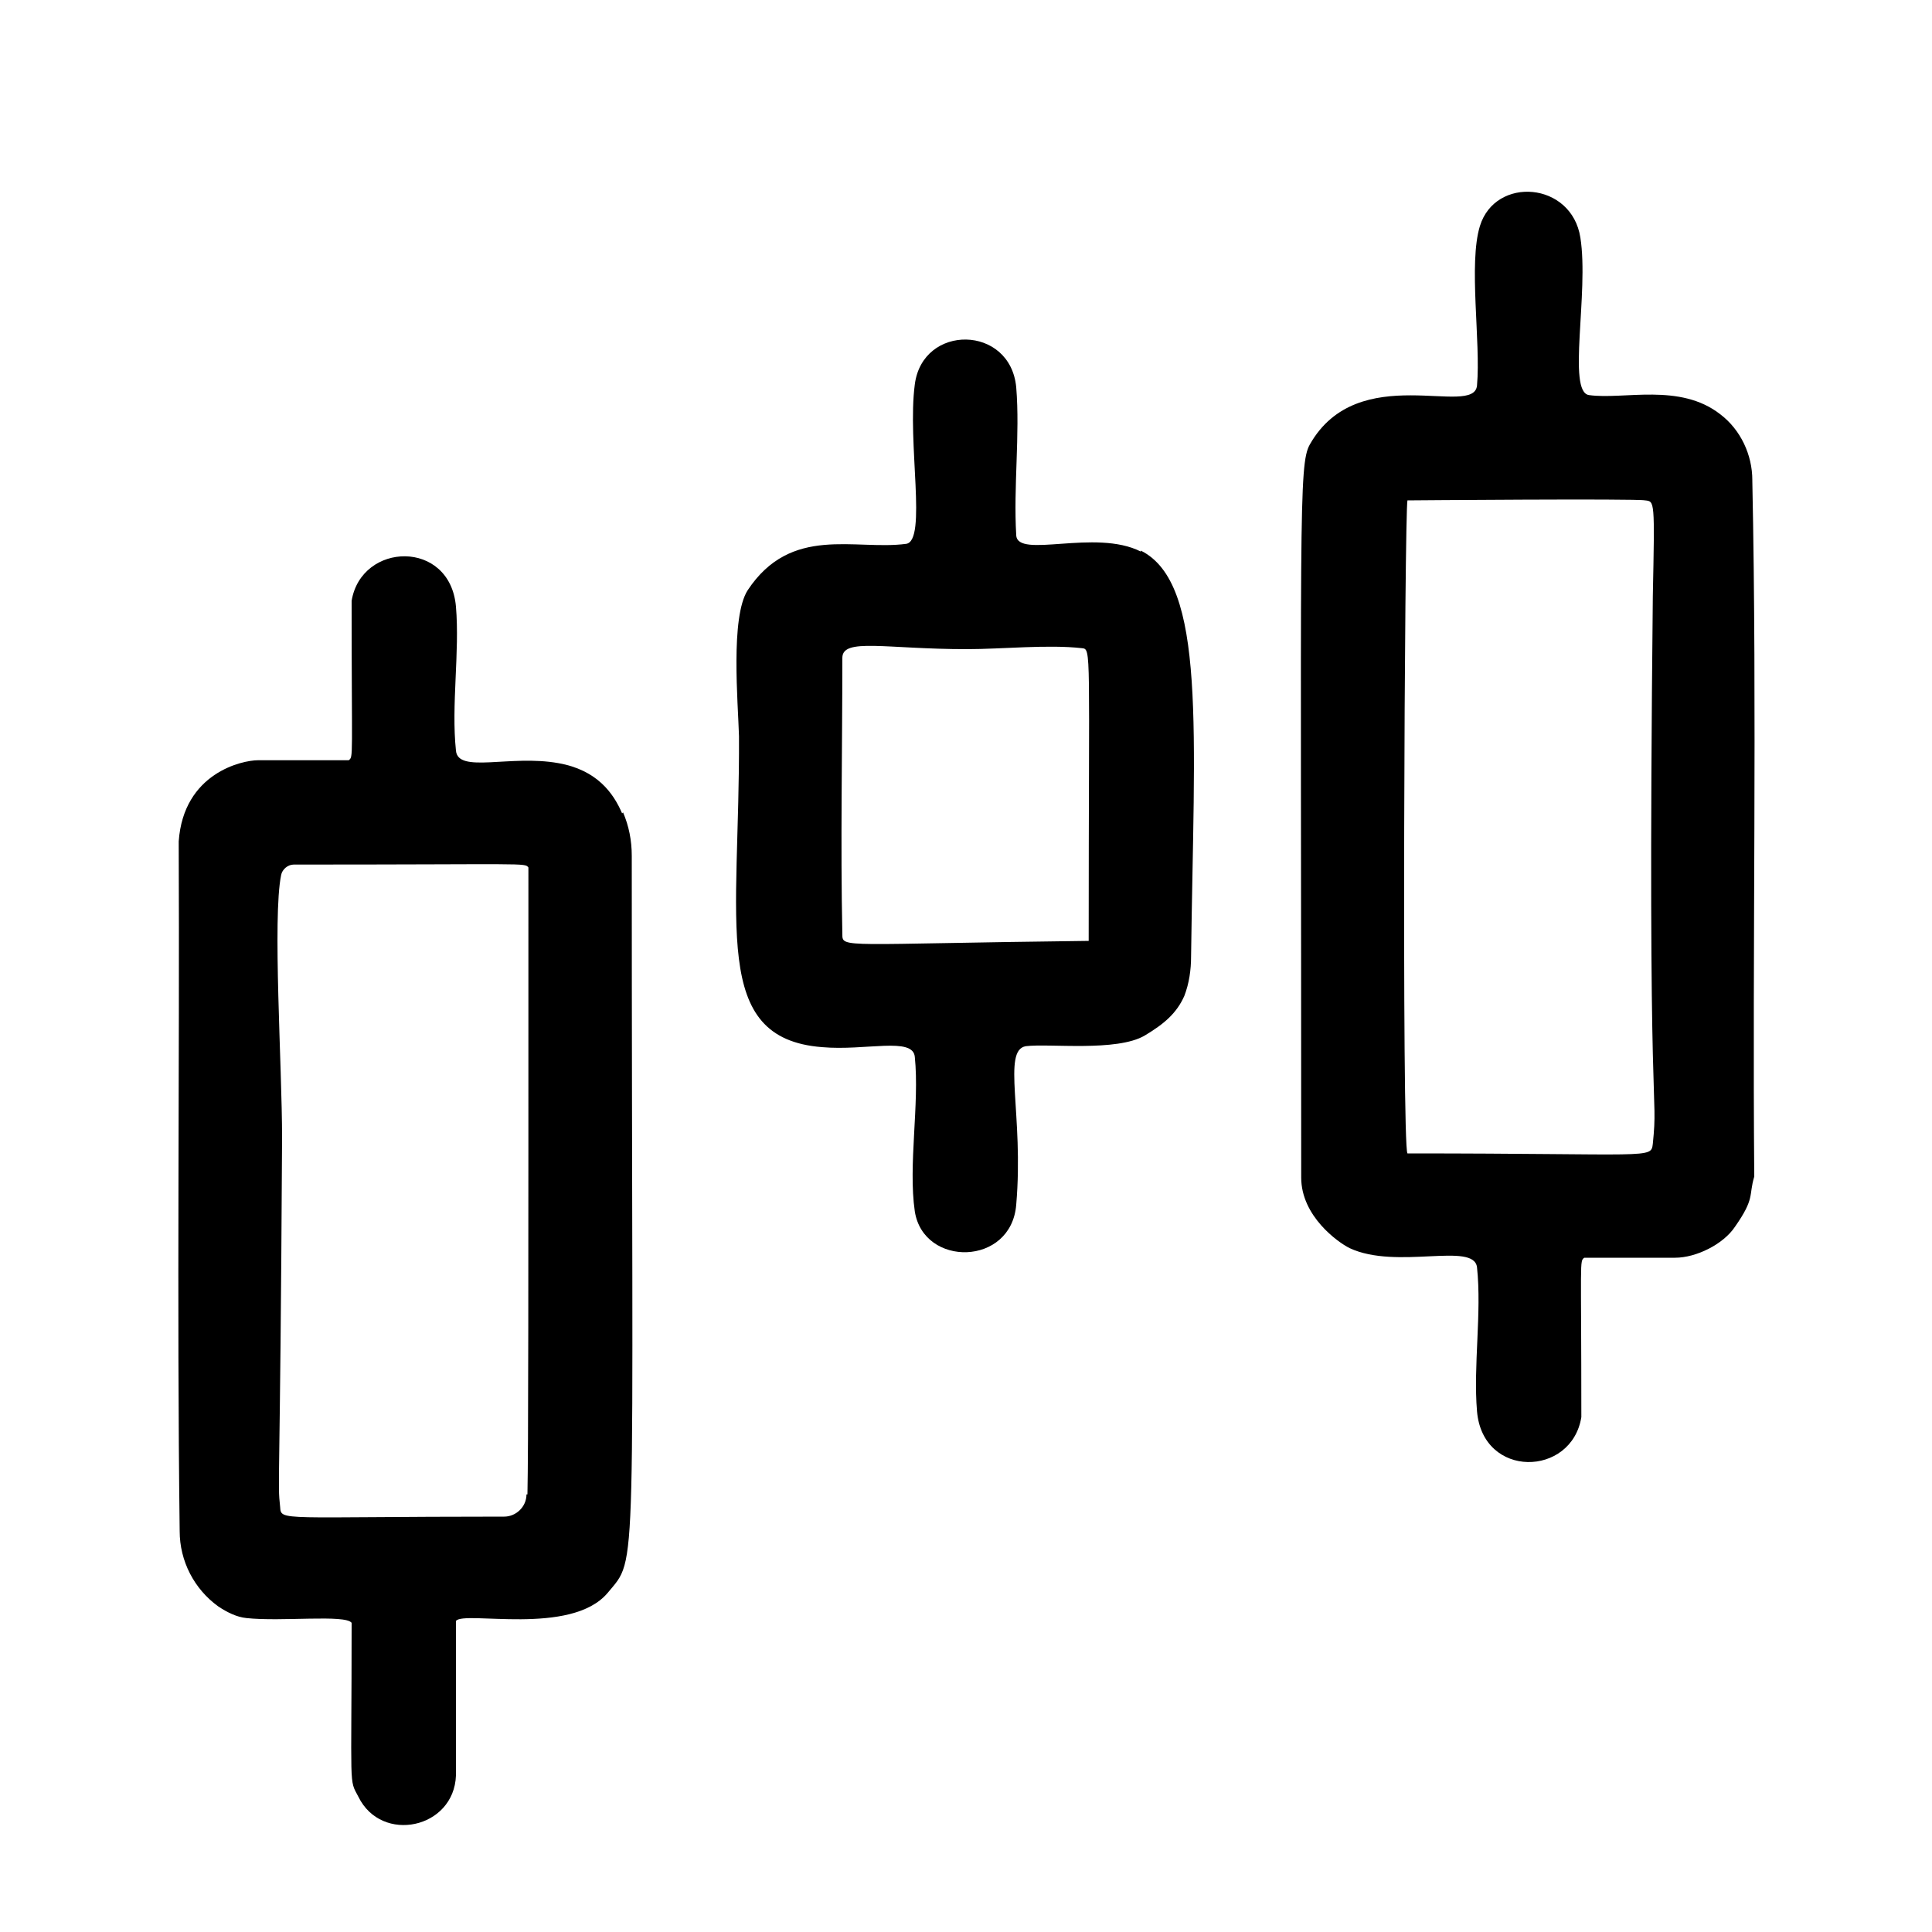 <?xml version="1.0" encoding="UTF-8"?>
<svg xmlns="http://www.w3.org/2000/svg" id="Vrstva_1" viewBox="0 0 200 200">
  <!-- Generator: Adobe Illustrator 29.8.1, SVG Export Plug-In . SVG Version: 2.1.1 Build 2)  -->
  <path d="M181.4,49.7c0-2.6-1.2-5.2-3.3-6.8-4.2-3.3-10-1.5-13.6-2-2.3-.3,0-10.6-.9-16.3-.9-5.8-8.8-6.4-10.4-1.2-1.2,3.9.1,12-.3,16.5-.3,3.4-12.3-2.7-17.3,6.1-1.2,2.1-.9,7.3-.9,75.9,0,4,3.8,6.7,5,7.3,4.9,2.3,12.9-.7,13.2,2,.5,4.7-.4,10.2,0,14.9.6,7,9.8,6.8,10.8.6,0-16.5-.2-16.1.3-16.5h9.4c2.2,0,5-1.4,6.2-3.2,2.1-3,1.4-3.2,2-5.2-.2-24,.3-48-.2-72ZM171.1,118.4c-.2,1.6,0,1-25.4,1-.6-.6-.3-66.7,0-67.6,0,0,23.7-.2,24.6,0,1,.1,1,0,.8,9.9-.6,56.7.6,50.7,0,56.7Z"></path>
  <path d="M64.4,84.2c-.9-2.1-2.6-4.5-6.6-5.2-5-.9-10.4,1.1-10.6-1.3-.5-4.7.4-10.2,0-14.9-.6-7-9.8-6.7-10.8-.6,0,16.5.2,16.1-.3,16.5h-9.4c-1.6,0-7.7,1.3-8.2,8.4.1,23.8-.2,47.6.1,71.4,0,3.1,1.5,6,4,7.8.9.6,1.9,1.1,2.9,1.2,3.6.4,10.3-.4,10.9.5,0,17.6-.3,16.1.7,18,2.4,4.9,9.9,3.3,10.1-2.2v-16c.8-1.1,11.9,1.6,15.7-2.9,3.2-3.9,2.5,0,2.5-76.3,0-1.6-.3-3.1-.9-4.5ZM54.5,154.7c0,1.3-1.1,2.3-2.3,2.3-23.3,0-23.1.5-23.2-1-.3-2.8,0-.8.2-38.2,0-7.4-1-22.8-.1-27.2.1-.6.7-1.1,1.3-1.1,24.3,0,23.9-.2,24.3.3,0,45.4,0,60.1-.1,64.9Z"></path>
  <path d="M118.1,57.1c-4.7-2.4-12.8.8-12.9-1.7-.3-5,.4-10.4,0-15.3-.6-6.5-9.7-6.6-10.5-.3-.8,6,1.3,16.2-.9,16.5-5.3.7-11.9-2-16.4,4.8-1.8,2.8-1,11.6-.9,15.1.1,19.4-3,31.3,8.6,32.2,4.5.4,9.4-1.1,9.6,1,.5,4.9-.7,11.2,0,16,.9,5.8,10,5.7,10.5-.7.8-9.3-1.5-16,1-16.4,2.4-.3,9.4.6,12.3-1.1,2-1.2,3.3-2.3,4.1-4.1.5-1.3.7-2.7.7-4.1.3-23.4,1.6-38.6-5.2-42ZM112.7,97.4c-25.6.3-25.5.8-25.5-.7-.2-9.3,0-19.1,0-28.6,0-2.1,4.5-.9,12.9-.9,3.6,0,8.4-.5,11.9-.1,1,.1.7,0,.7,30.3Z"></path>
</svg>
